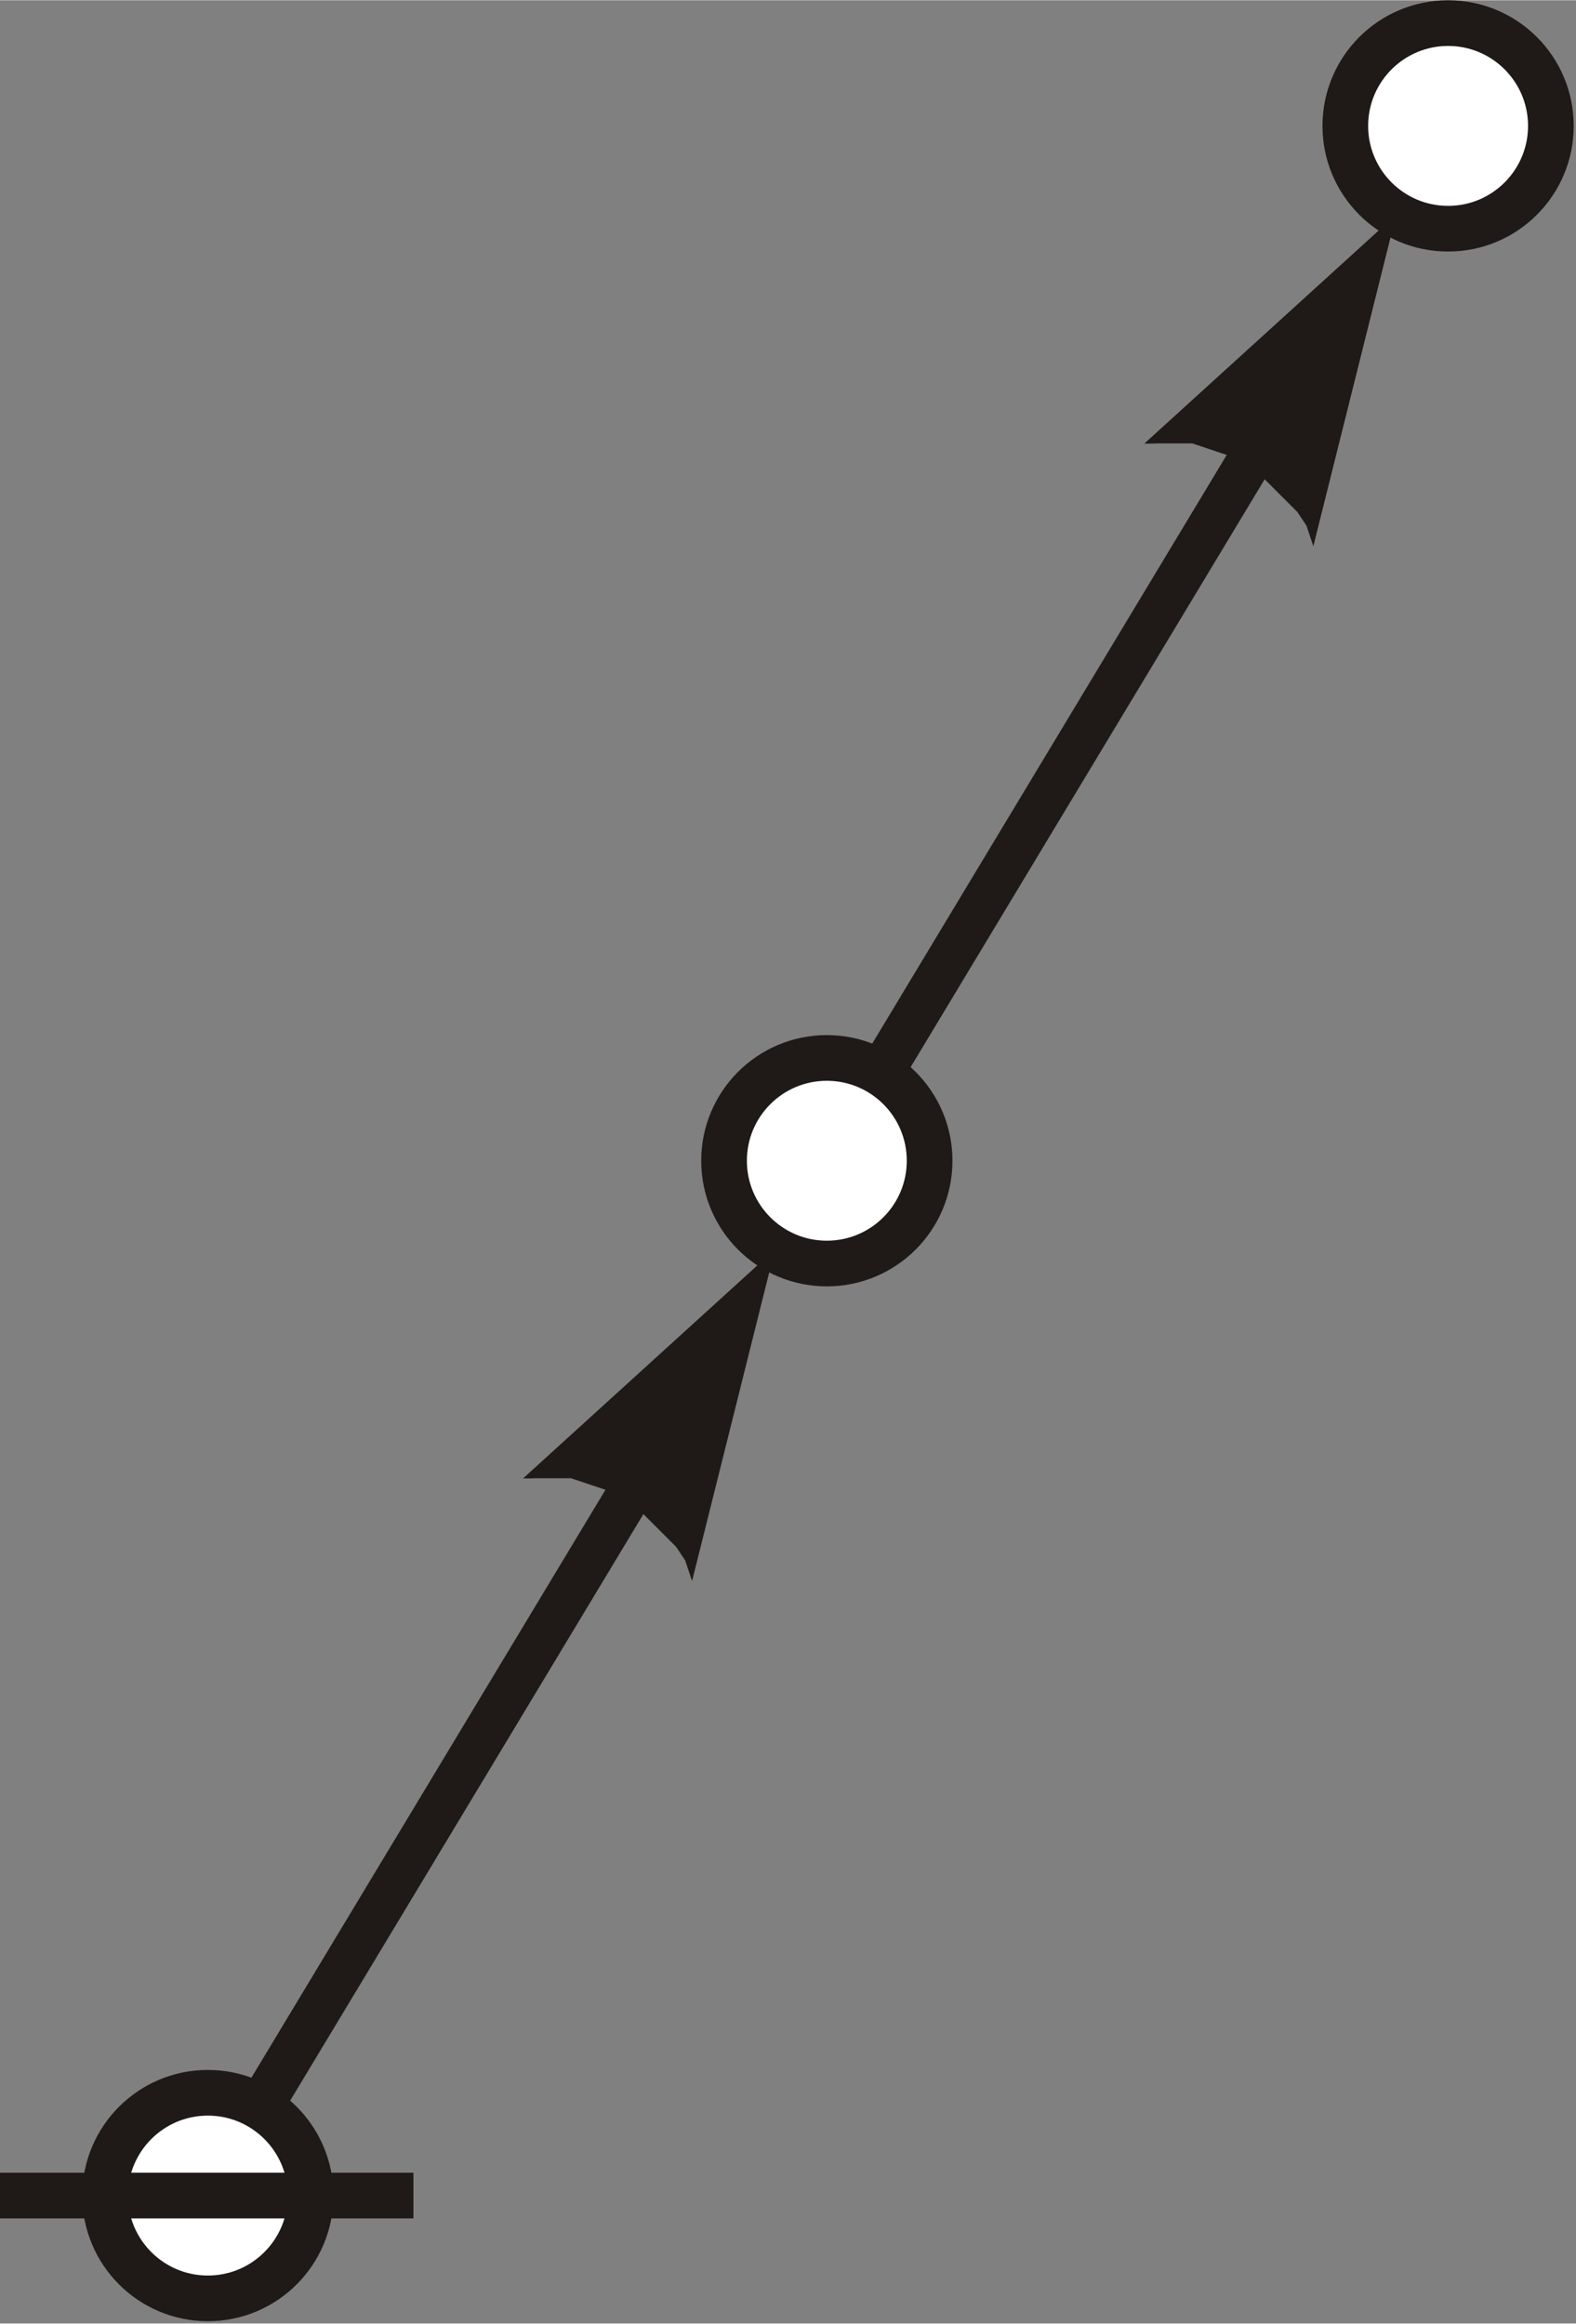 <?xml version="1.0" encoding="UTF-8"?>
<!DOCTYPE svg PUBLIC "-//W3C//DTD SVG 1.1//EN" "http://www.w3.org/Graphics/SVG/1.1/DTD/svg11.dtd">
<!-- Creator: CorelDRAW -->
<svg xmlns="http://www.w3.org/2000/svg" xml:space="preserve" width="3.806in" height="5.611in" style="shape-rendering:geometricPrecision; text-rendering:geometricPrecision; image-rendering:optimizeQuality; fill-rule:evenodd; clip-rule:evenodd"
viewBox="0 0 0.69 1.017"
 xmlns:xlink="http://www.w3.org/1999/xlink">
 <rect x="0" y="0" width="0.69" height="1.017" fill="#808080" stroke="none"/>
 <defs>
  <style type="text/css">
   <![CDATA[
    .str0 {stroke:#1F1A17;stroke-width:0.02}
    .fil2 {fill:none}
    .fil1 {fill:white}
    .fil0 {fill:#1F1A17;fill-rule:nonzero}
   ]]>
  </style>
 </defs>
 <g id="Layer_x0020_1">
  <g>
   <path class="fil0" d="M0.308 0.619l-0.209 0.347 -0.017 -0.01 0.209 -0.347 0.017 0.01zm0.031 -0.071l-0.036 0.144 -0.001 -0.003 -0.001 -0.003 -0.001 -0.003 -0.002 -0.003 -0.002 -0.003 -0.002 -0.002 -0.002 -0.002 -0.002 -0.002 -0.002 -0.002 -0.002 -0.002 -0.002 -0.002 -0.002 -0.002 -0.002 -0.002 -0.002 -0.002 -0.002 -0.002 -0.002 -0.001 -0.002 -0.001 -0.002 -0.001 -0.002 -0.001 -0.003 -0.001 -0.003 -0.001 -0.003 -0.001 -0.003 -0.001 -0.003 -0.001 -0.003 -0.001 -0.003 -0 -0.003 -0 -0.003 -0 -0.003 -0 -0.003 -1.07018e-005 -0.003 9.20354e-005 -0.003 0 0 0 0.11 -0.1z"/>
  </g>
  <g>
   <path class="fil0" d="M0.58 0.166l-0.209 0.347 -0.017 -0.01 0.209 -0.347 0.017 0.01zm0.031 -0.071l-0.036 0.144 -0.001 -0.003 -0.001 -0.003 -0.001 -0.003 -0.002 -0.003 -0.002 -0.003 -0.002 -0.002 -0.002 -0.002 -0.002 -0.002 -0.002 -0.002 -0.002 -0.002 -0.002 -0.002 -0.002 -0.002 -0.002 -0.002 -0.002 -0.002 -0.002 -0.002 -0.002 -0.001 -0.002 -0.001 -0.002 -0.001 -0.002 -0.001 -0.003 -0.001 -0.003 -0.001 -0.003 -0.001 -0.003 -0.001 -0.003 -0.001 -0.003 -0.001 -0.003 -0 -0.003 -0 -0.003 -0 -0.003 -0 -0.003 -1.07018e-005 -0.003 9.20354e-005 -0.003 0 0 0 0.11 -0.1z"/>
  </g>
  <circle class="fil1 str0" cx="0.362" cy="0.508" r="0.045"/>
  <circle class="fil1 str0" cx="0.634" cy="0.055" r="0.045"/>
  <circle class="fil1 str0" cx="0.091" cy="0.961" r="0.045"/>
  <line class="fil2 str0" x1="-0" y1="0.961" x2="0.181" y2= "0.961" />
 </g>
</svg>
